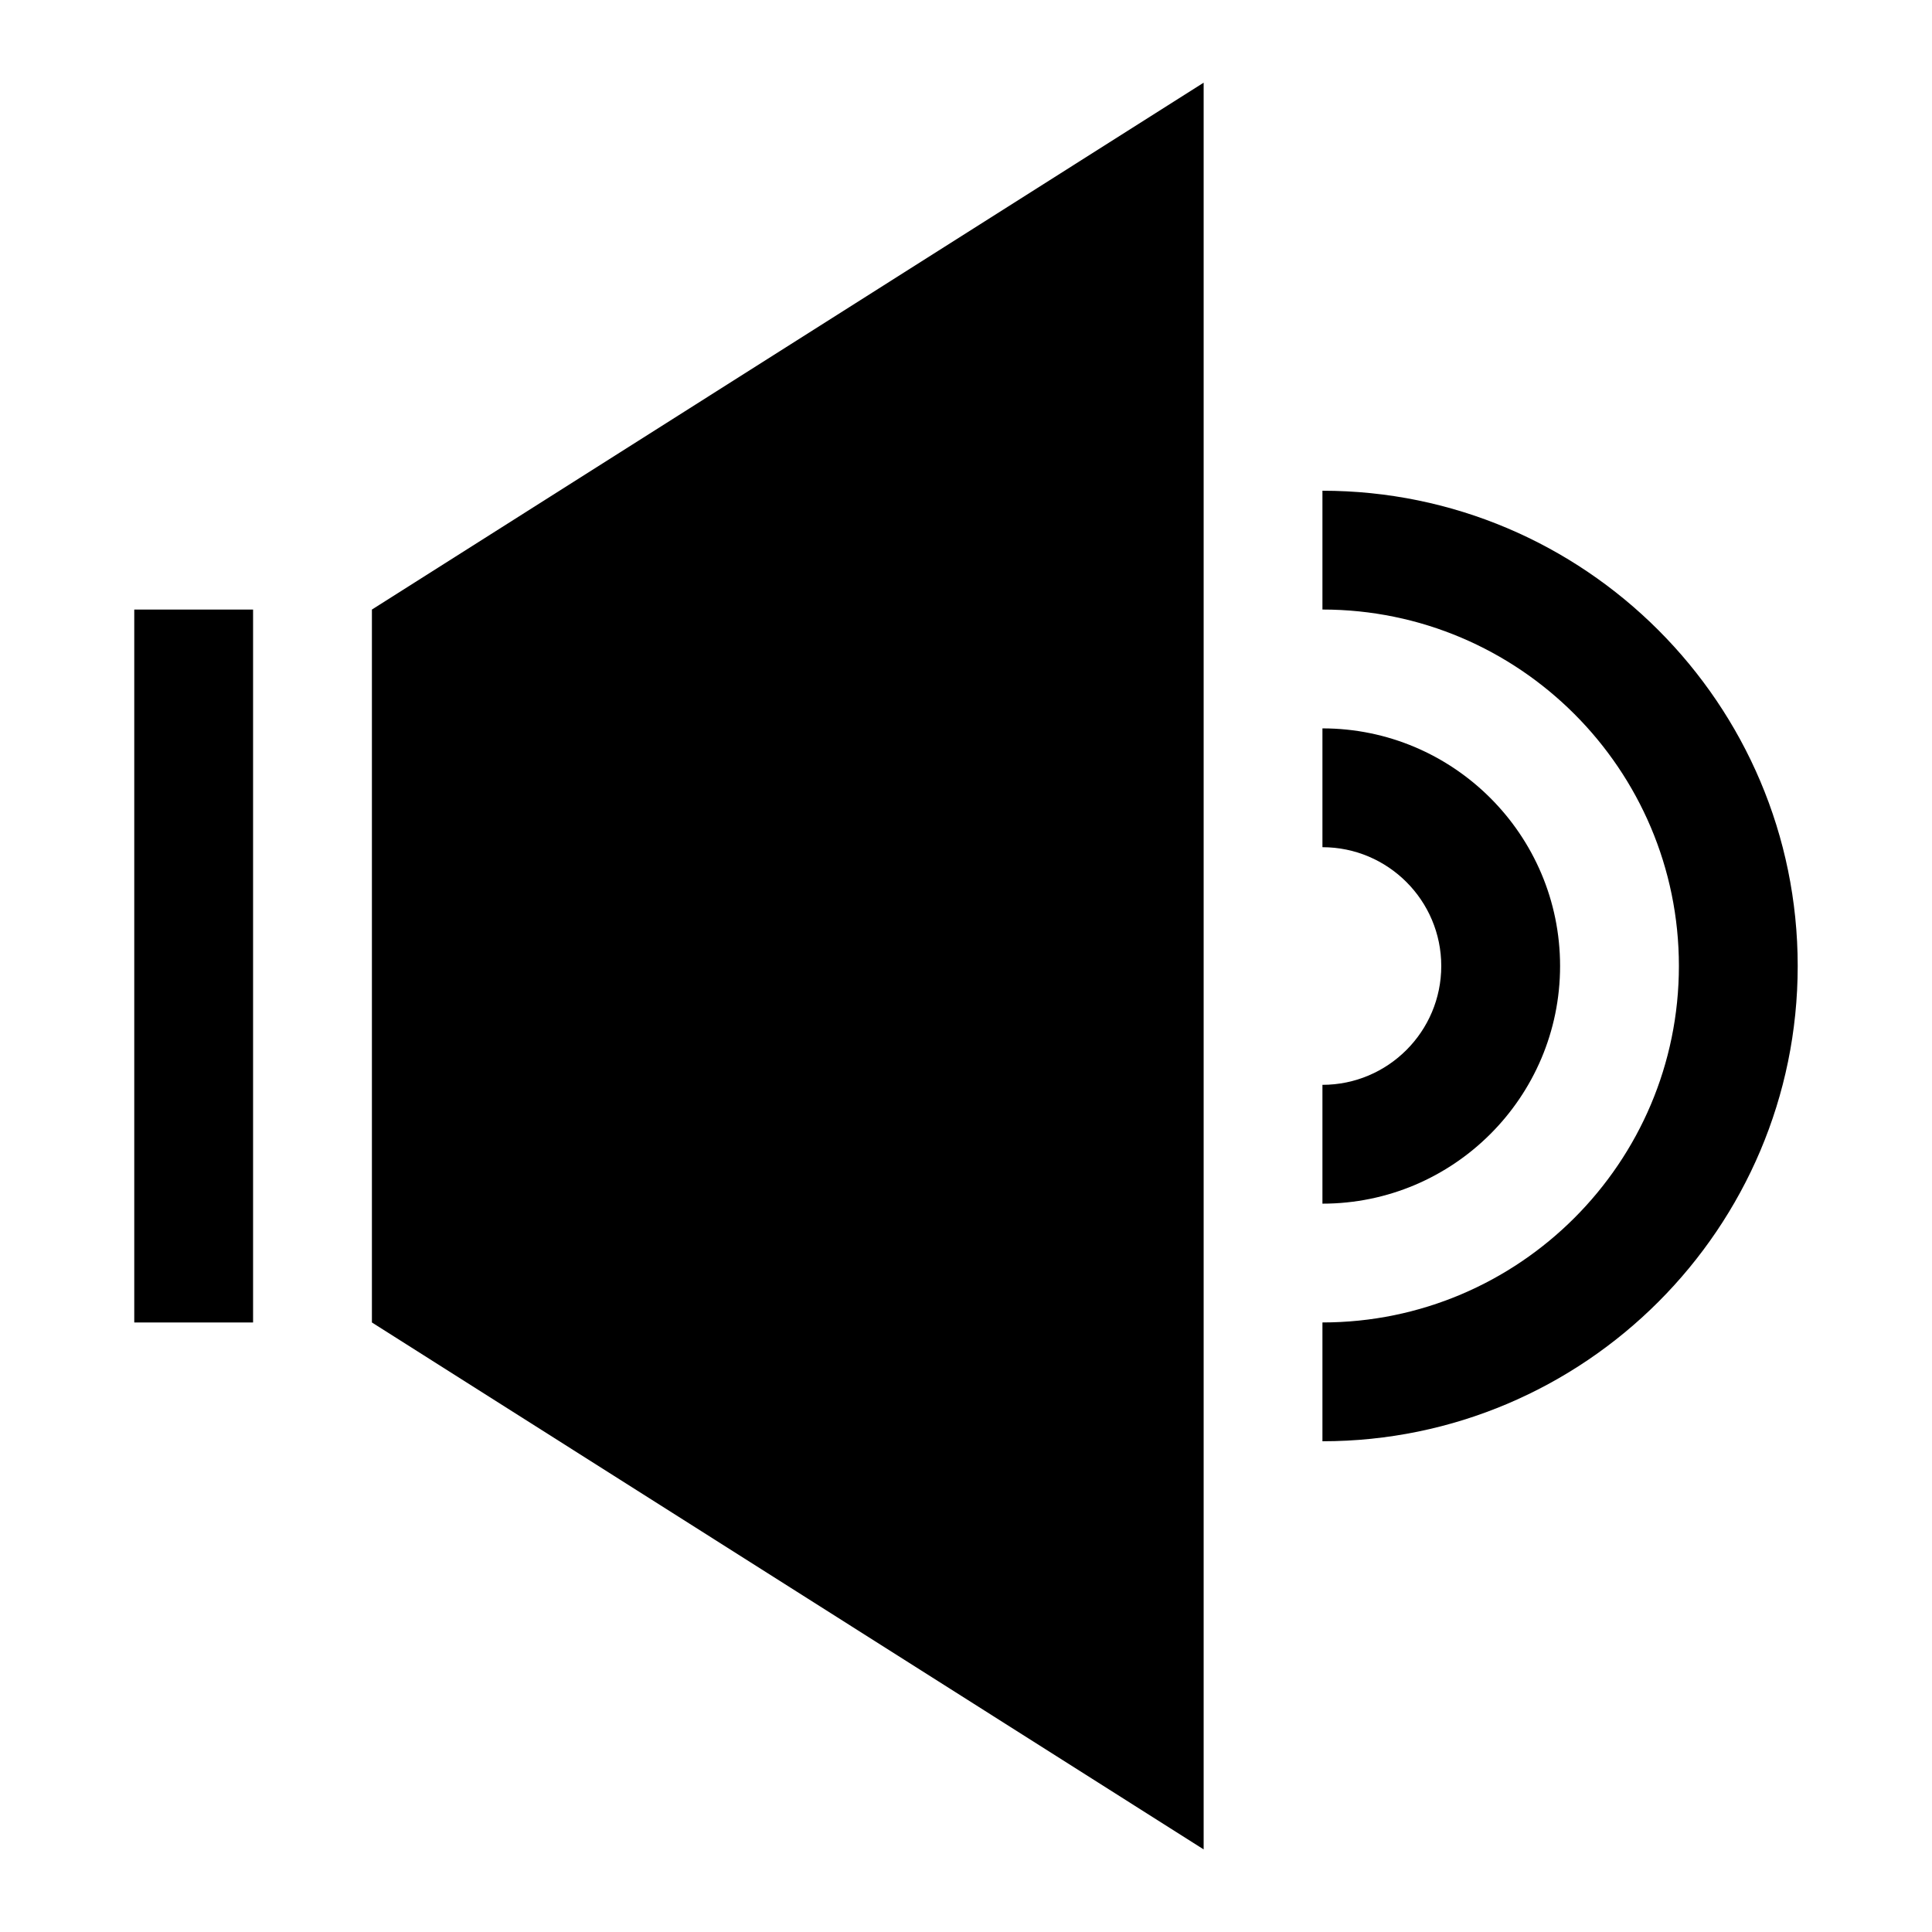 <?xml version="1.0" encoding="UTF-8"?>
<!-- Uploaded to: SVG Repo, www.svgrepo.com, Generator: SVG Repo Mixer Tools -->
<svg fill="#000000" width="800px" height="800px" version="1.1" viewBox="144 144 512 512" xmlns="http://www.w3.org/2000/svg">
 <g>
  <path d="m494.46 525.95v-31.488c52.098 0 94.465-42.367 94.465-94.465s-42.367-94.465-94.465-94.465v-31.484c69.445 0 125.95 56.504 125.95 125.95 0 69.445-56.504 125.95-125.95 125.95z"/>
  <path d="m494.46 462.98v-31.488c17.367 0 31.488-14.121 31.488-31.488s-14.121-31.488-31.488-31.488v-31.488c34.73 0 62.977 28.246 62.977 62.977s-28.242 62.977-62.977 62.977z"/>
  <path d="m179.58 305.54h31.488v188.93h-31.488z"/>
  <path d="m242.56 305.54v188.93l220.42 139.64v-468.2z"/>
 </g>
</svg>